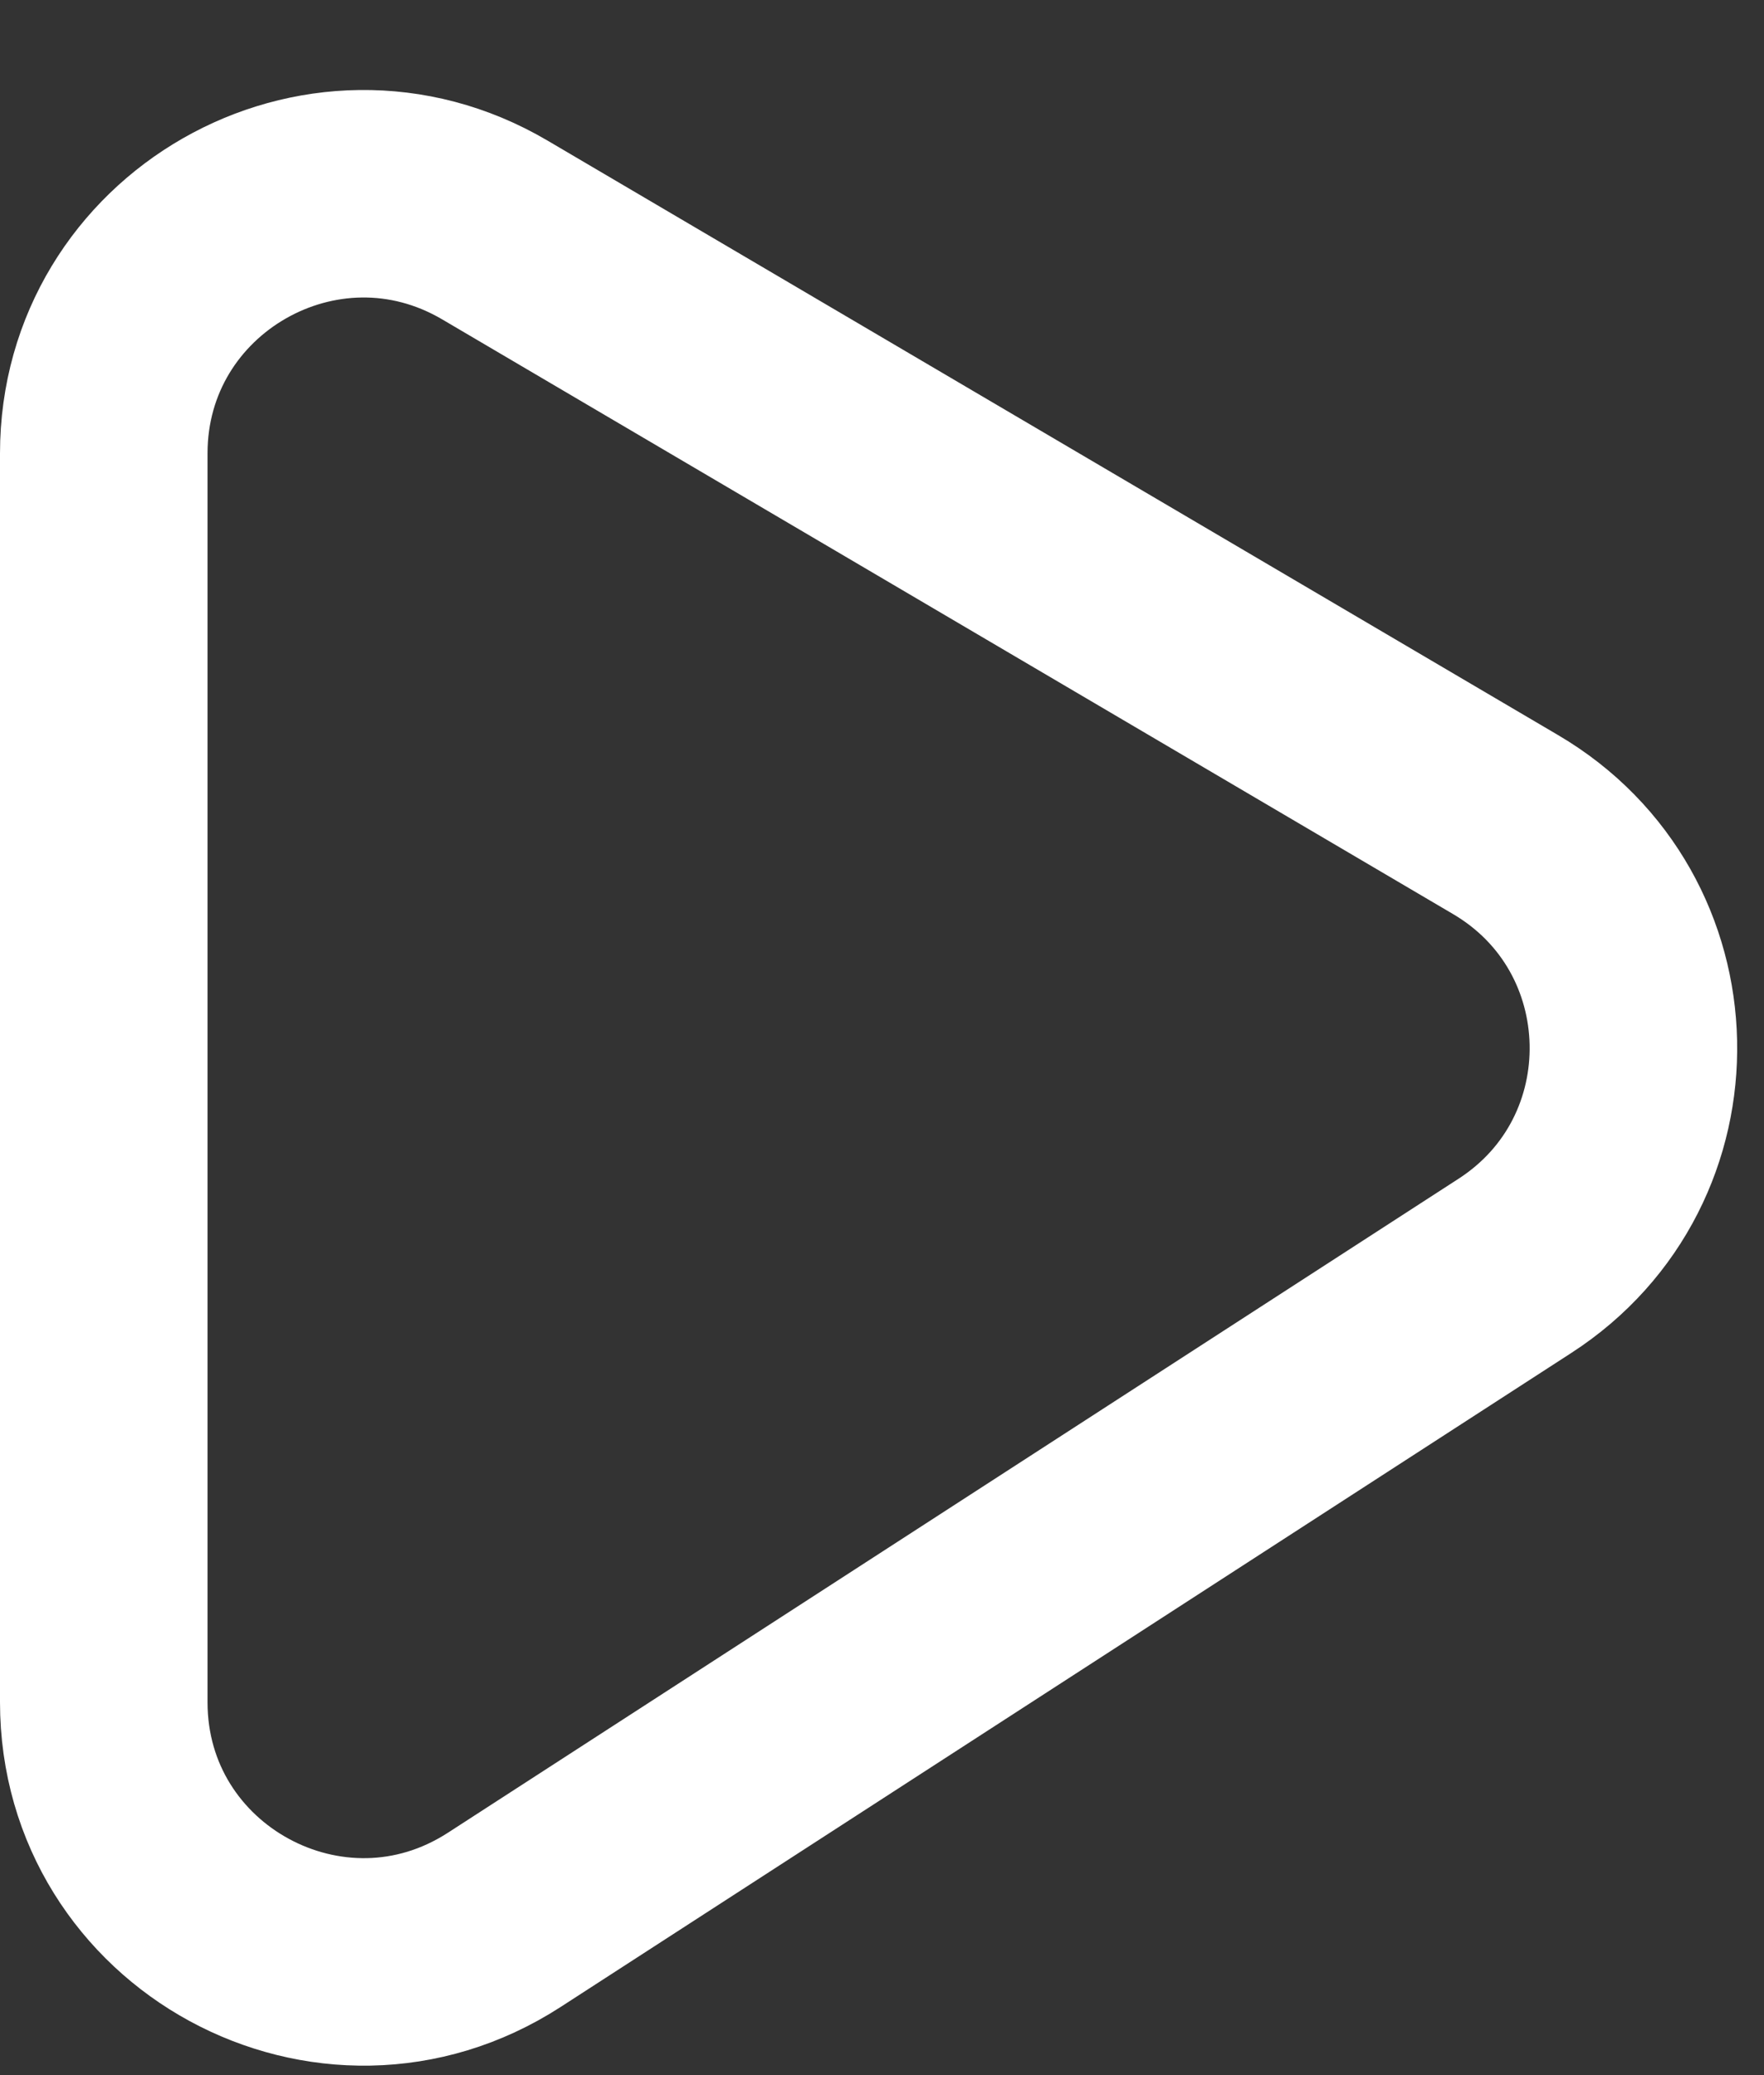 <svg width="17" height="20" viewBox="0 0 17 20" fill="none" xmlns="http://www.w3.org/2000/svg">
<rect x="0" y="0" width="17" height="20" fill="#333333" stroke="none"/>
<path fill-rule="evenodd" clip-rule="evenodd" d="M4.859 18.504C3.195 19.58 1 18.386 1 16.405L1 4.371C1 2.438 3.101 1.236 4.768 2.216L14.509 7.947C16.112 8.889 16.161 11.19 14.6 12.2L4.859 18.504Z" stroke="white" stroke-width="2"/>
</svg>
